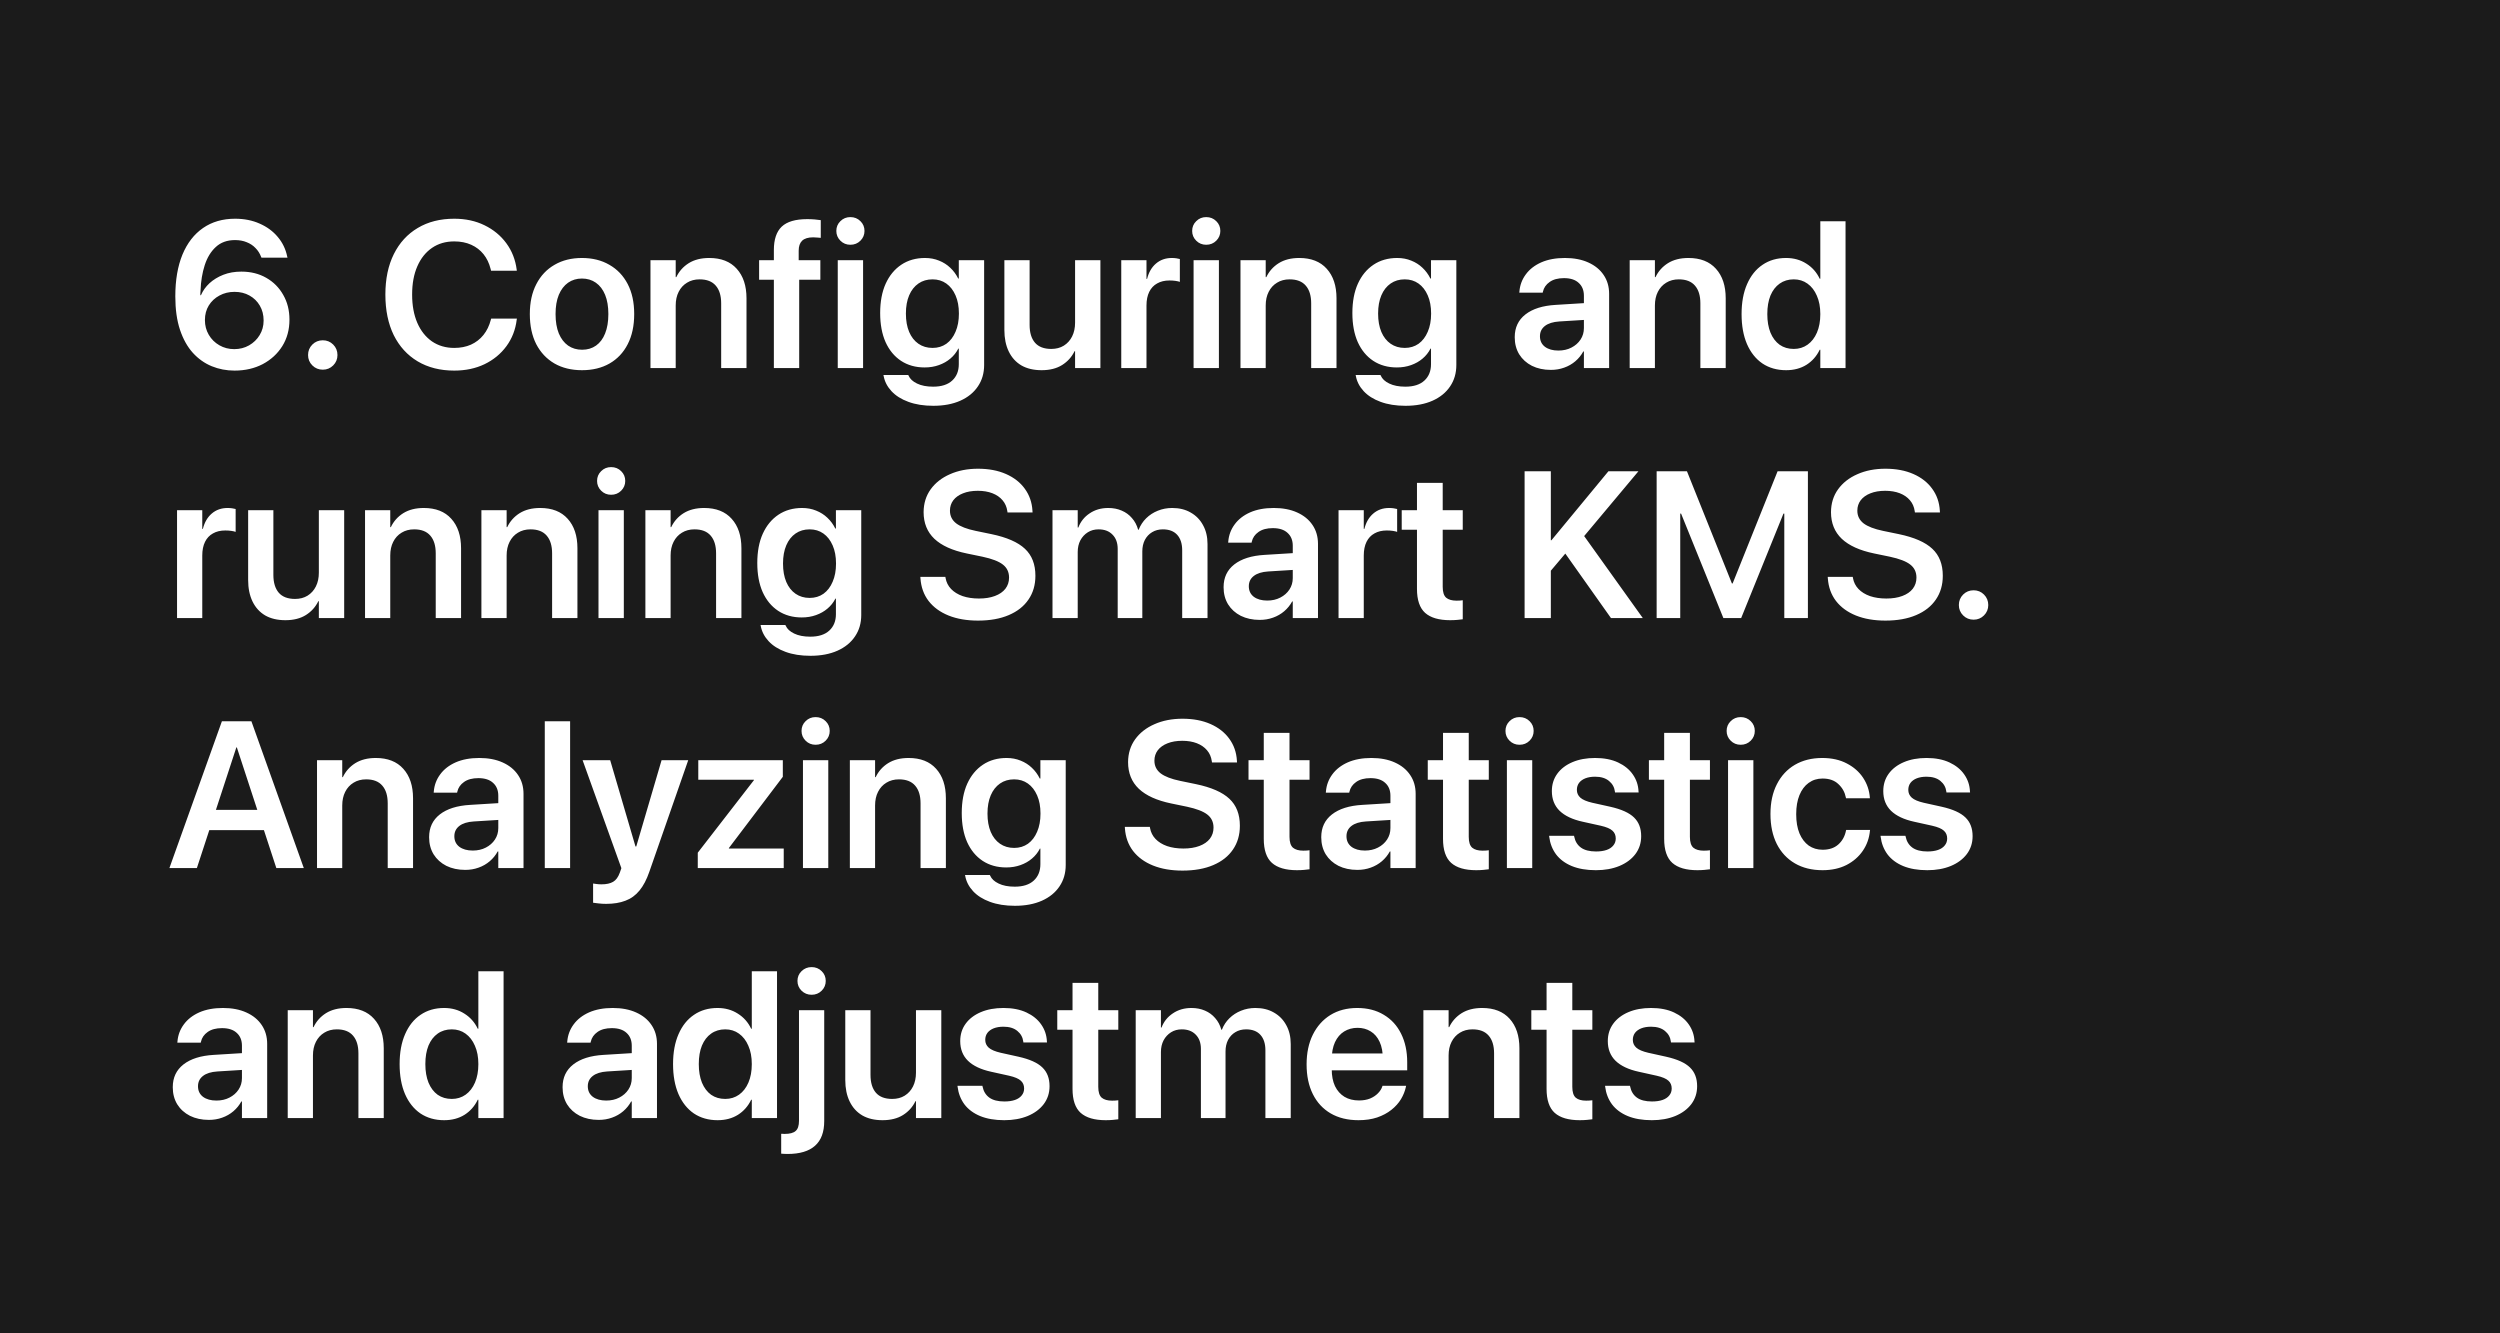 <?xml version="1.0" encoding="UTF-8"?> <svg xmlns="http://www.w3.org/2000/svg" width="360" height="192" viewBox="0 0 360 192" fill="none"> <rect width="360" height="192" fill="#1B1B1B"></rect> <path d="M33.77 53.366C35.294 53.366 36.651 53.054 37.843 52.429C39.034 51.794 39.972 50.93 40.655 49.836C41.339 48.732 41.681 47.468 41.681 46.042V46.013C41.681 44.685 41.383 43.503 40.787 42.468C40.201 41.423 39.386 40.602 38.341 40.007C37.306 39.411 36.109 39.113 34.752 39.113C33.795 39.113 32.931 39.265 32.159 39.567C31.388 39.87 30.724 40.275 30.167 40.783C29.62 41.291 29.21 41.867 28.936 42.512H28.614V46.101H29.508V46.086C29.508 45.295 29.693 44.597 30.064 43.991C30.445 43.376 30.958 42.898 31.602 42.556C32.247 42.204 32.97 42.028 33.77 42.028C34.581 42.028 35.299 42.204 35.924 42.556C36.559 42.907 37.057 43.395 37.418 44.02C37.779 44.636 37.96 45.344 37.96 46.145V46.174C37.96 46.935 37.77 47.629 37.389 48.254C37.018 48.869 36.51 49.362 35.865 49.733C35.23 50.095 34.518 50.275 33.727 50.275C32.945 50.275 32.232 50.09 31.588 49.719C30.943 49.348 30.436 48.845 30.064 48.21C29.693 47.575 29.508 46.872 29.508 46.101L28.849 42.6C28.849 42.473 28.849 42.346 28.849 42.219C28.858 42.092 28.868 41.965 28.878 41.838C28.927 40.5 29.127 39.284 29.479 38.19C29.83 37.097 30.362 36.223 31.075 35.568C31.788 34.904 32.711 34.572 33.844 34.572C34.478 34.572 35.04 34.675 35.528 34.88C36.026 35.075 36.446 35.353 36.788 35.715C37.14 36.066 37.408 36.486 37.594 36.975L37.652 37.106H41.402L41.358 36.945C41.144 35.881 40.69 34.938 39.996 34.118C39.312 33.298 38.443 32.658 37.389 32.199C36.344 31.73 35.167 31.496 33.858 31.496C32.071 31.496 30.533 31.94 29.244 32.829C27.955 33.718 26.964 34.997 26.27 36.667C25.587 38.337 25.245 40.334 25.245 42.658V42.688C25.245 44.543 25.47 46.145 25.919 47.492C26.368 48.83 26.983 49.934 27.765 50.803C28.556 51.672 29.464 52.316 30.489 52.736C31.515 53.156 32.608 53.366 33.77 53.366ZM46.485 53.234C47.071 53.234 47.569 53.029 47.98 52.619C48.39 52.209 48.595 51.711 48.595 51.125C48.595 50.529 48.39 50.026 47.98 49.616C47.569 49.206 47.071 49.001 46.485 49.001C45.89 49.001 45.387 49.206 44.977 49.616C44.566 50.026 44.361 50.529 44.361 51.125C44.361 51.711 44.566 52.209 44.977 52.619C45.387 53.029 45.89 53.234 46.485 53.234ZM65.411 53.366C67.032 53.366 68.487 53.059 69.776 52.443C71.065 51.818 72.115 50.954 72.926 49.851C73.736 48.747 74.23 47.477 74.405 46.042L74.435 45.881H70.728L70.685 46.027C70.46 46.897 70.103 47.634 69.615 48.239C69.127 48.845 68.526 49.309 67.814 49.631C67.11 49.943 66.31 50.1 65.411 50.1C64.19 50.1 63.121 49.787 62.203 49.162C61.295 48.527 60.592 47.639 60.094 46.496C59.596 45.344 59.347 43.986 59.347 42.424V42.409C59.347 40.837 59.596 39.484 60.094 38.352C60.592 37.209 61.295 36.325 62.203 35.7C63.111 35.075 64.181 34.763 65.411 34.763C66.329 34.763 67.144 34.924 67.857 35.246C68.57 35.568 69.161 36.023 69.63 36.608C70.099 37.194 70.436 37.893 70.641 38.703L70.714 38.981H74.42L74.405 38.835C74.22 37.399 73.722 36.13 72.911 35.026C72.101 33.923 71.051 33.059 69.762 32.434C68.482 31.809 67.032 31.496 65.411 31.496C63.39 31.496 61.637 31.94 60.152 32.829C58.668 33.708 57.52 34.963 56.71 36.594C55.899 38.225 55.494 40.163 55.494 42.409V42.424C55.494 44.67 55.895 46.613 56.695 48.254C57.506 49.885 58.653 51.145 60.138 52.033C61.632 52.922 63.39 53.366 65.411 53.366ZM83.81 53.308C85.333 53.308 86.656 52.985 87.779 52.341C88.902 51.696 89.772 50.773 90.387 49.572C91.012 48.361 91.324 46.916 91.324 45.236V45.207C91.324 43.537 91.012 42.102 90.387 40.9C89.762 39.699 88.883 38.776 87.75 38.132C86.627 37.477 85.309 37.15 83.795 37.15C82.291 37.15 80.978 37.477 79.855 38.132C78.731 38.776 77.857 39.704 77.232 40.915C76.607 42.116 76.295 43.547 76.295 45.207V45.236C76.295 46.906 76.603 48.347 77.218 49.558C77.843 50.759 78.717 51.687 79.84 52.341C80.963 52.985 82.286 53.308 83.81 53.308ZM83.824 50.363C83.053 50.363 82.379 50.163 81.803 49.763C81.236 49.362 80.792 48.781 80.47 48.02C80.157 47.248 80.001 46.32 80.001 45.236V45.207C80.001 44.133 80.157 43.215 80.47 42.453C80.792 41.691 81.236 41.11 81.803 40.71C82.379 40.31 83.043 40.109 83.795 40.109C84.566 40.109 85.235 40.31 85.802 40.71C86.378 41.11 86.822 41.691 87.135 42.453C87.447 43.215 87.603 44.133 87.603 45.207V45.236C87.603 46.32 87.447 47.248 87.135 48.02C86.832 48.781 86.397 49.362 85.831 49.763C85.265 50.163 84.596 50.363 83.824 50.363ZM93.668 53H97.301V43.991C97.301 43.239 97.442 42.585 97.726 42.028C98.009 41.462 98.409 41.023 98.927 40.71C99.444 40.388 100.05 40.227 100.743 40.227C101.778 40.227 102.555 40.529 103.072 41.135C103.59 41.73 103.849 42.58 103.849 43.684V53H107.496V42.951C107.496 41.154 107.027 39.738 106.09 38.703C105.162 37.668 103.844 37.15 102.135 37.15C100.963 37.15 99.977 37.399 99.176 37.898C98.385 38.395 97.789 39.065 97.389 39.904H97.301V37.473H93.668V53ZM111.437 53H115.084V40.285H118.131V37.473H115.011V36.096C115.011 35.461 115.177 34.982 115.509 34.66C115.851 34.338 116.378 34.177 117.091 34.177C117.286 34.177 117.477 34.187 117.662 34.206C117.857 34.216 118.033 34.23 118.189 34.25V31.701C117.965 31.662 117.672 31.628 117.311 31.599C116.959 31.569 116.603 31.555 116.241 31.555C114.552 31.555 113.326 31.916 112.564 32.639C111.812 33.361 111.437 34.48 111.437 35.993V37.473H109.312V40.285H111.437V53ZM120.636 53H124.283V37.473H120.636V53ZM122.452 35.246C123.028 35.246 123.512 35.051 123.902 34.66C124.293 34.27 124.488 33.801 124.488 33.254C124.488 32.697 124.293 32.228 123.902 31.848C123.512 31.457 123.028 31.262 122.452 31.262C121.886 31.262 121.407 31.457 121.017 31.848C120.626 32.228 120.431 32.697 120.431 33.254C120.431 33.801 120.626 34.27 121.017 34.66C121.407 35.051 121.886 35.246 122.452 35.246ZM134.391 58.435C135.895 58.435 137.193 58.19 138.287 57.702C139.381 57.214 140.226 56.525 140.821 55.637C141.417 54.758 141.715 53.732 141.715 52.56V37.473H138.067V40.109H137.979C137.687 39.514 137.306 38.996 136.837 38.557C136.378 38.117 135.841 37.775 135.226 37.531C134.61 37.277 133.937 37.15 133.204 37.15C131.896 37.15 130.758 37.473 129.791 38.117C128.824 38.762 128.072 39.675 127.535 40.856C127.008 42.028 126.744 43.435 126.744 45.075V45.09C126.744 46.701 127.003 48.093 127.521 49.265C128.048 50.427 128.79 51.325 129.747 51.96C130.714 52.595 131.847 52.912 133.146 52.912C133.888 52.912 134.571 52.8 135.196 52.575C135.831 52.351 136.383 52.038 136.852 51.638C137.33 51.237 137.711 50.759 137.994 50.202H138.067V52.443C138.067 53.43 137.75 54.216 137.115 54.802C136.48 55.388 135.567 55.681 134.376 55.681C133.438 55.681 132.662 55.529 132.047 55.227C131.441 54.934 131.041 54.562 130.846 54.113L130.787 53.996H127.213L127.242 54.128C127.389 54.938 127.765 55.671 128.37 56.325C128.976 56.98 129.786 57.492 130.802 57.863C131.827 58.244 133.023 58.435 134.391 58.435ZM134.288 50.1C133.507 50.1 132.828 49.899 132.252 49.499C131.676 49.099 131.231 48.532 130.919 47.8C130.606 47.058 130.45 46.179 130.45 45.163V45.148C130.45 44.133 130.606 43.259 130.919 42.526C131.231 41.794 131.676 41.227 132.252 40.827C132.828 40.427 133.507 40.227 134.288 40.227C135.04 40.227 135.699 40.427 136.266 40.827C136.832 41.227 137.276 41.799 137.599 42.541C137.921 43.273 138.082 44.143 138.082 45.148V45.163C138.082 46.159 137.921 47.028 137.599 47.77C137.286 48.513 136.847 49.089 136.28 49.499C135.714 49.899 135.05 50.1 134.288 50.1ZM149.991 53.308C151.173 53.308 152.159 53.059 152.95 52.56C153.741 52.062 154.337 51.398 154.737 50.568H154.811V53H158.458V37.473H154.811V46.467C154.811 47.219 154.669 47.878 154.386 48.444C154.103 49.011 153.702 49.455 153.185 49.777C152.677 50.09 152.076 50.246 151.383 50.246C150.338 50.246 149.557 49.948 149.039 49.352C148.521 48.747 148.263 47.893 148.263 46.789V37.473H144.63V47.522C144.63 48.713 144.84 49.743 145.26 50.612C145.68 51.481 146.285 52.15 147.076 52.619C147.877 53.078 148.849 53.308 149.991 53.308ZM161.461 53H165.094V43.991C165.094 43.22 165.226 42.565 165.489 42.028C165.753 41.491 166.134 41.086 166.632 40.812C167.13 40.529 167.721 40.388 168.404 40.388C168.717 40.388 169.005 40.407 169.269 40.446C169.542 40.485 169.752 40.534 169.898 40.593V37.297C169.762 37.258 169.591 37.224 169.386 37.194C169.181 37.165 168.966 37.15 168.741 37.15C167.843 37.15 167.081 37.419 166.456 37.956C165.841 38.483 165.416 39.216 165.182 40.153H165.094V37.473H161.461V53ZM171.876 53H175.523V37.473H171.876V53ZM173.692 35.246C174.269 35.246 174.752 35.051 175.143 34.66C175.533 34.27 175.729 33.801 175.729 33.254C175.729 32.697 175.533 32.228 175.143 31.848C174.752 31.457 174.269 31.262 173.692 31.262C173.126 31.262 172.647 31.457 172.257 31.848C171.866 32.228 171.671 32.697 171.671 33.254C171.671 33.801 171.866 34.27 172.257 34.66C172.647 35.051 173.126 35.246 173.692 35.246ZM178.629 53H182.262V43.991C182.262 43.239 182.403 42.585 182.687 42.028C182.97 41.462 183.37 41.023 183.888 40.71C184.405 40.388 185.011 40.227 185.704 40.227C186.739 40.227 187.516 40.529 188.033 41.135C188.551 41.73 188.81 42.58 188.81 43.684V53H192.457V42.951C192.457 41.154 191.988 39.738 191.051 38.703C190.123 37.668 188.805 37.15 187.096 37.15C185.924 37.15 184.938 37.399 184.137 37.898C183.346 38.395 182.75 39.065 182.35 39.904H182.262V37.473H178.629V53ZM202.389 58.435C203.893 58.435 205.191 58.19 206.285 57.702C207.379 57.214 208.224 56.525 208.819 55.637C209.415 54.758 209.713 53.732 209.713 52.56V37.473H206.065V40.109H205.978C205.685 39.514 205.304 38.996 204.835 38.557C204.376 38.117 203.839 37.775 203.224 37.531C202.608 37.277 201.935 37.15 201.202 37.15C199.894 37.15 198.756 37.473 197.789 38.117C196.822 38.762 196.07 39.675 195.533 40.856C195.006 42.028 194.742 43.435 194.742 45.075V45.09C194.742 46.701 195.001 48.093 195.519 49.265C196.046 50.427 196.788 51.325 197.745 51.96C198.712 52.595 199.845 52.912 201.144 52.912C201.886 52.912 202.569 52.8 203.194 52.575C203.829 52.351 204.381 52.038 204.85 51.638C205.328 51.237 205.709 50.759 205.992 50.202H206.065V52.443C206.065 53.43 205.748 54.216 205.113 54.802C204.479 55.388 203.565 55.681 202.374 55.681C201.437 55.681 200.66 55.529 200.045 55.227C199.439 54.934 199.039 54.562 198.844 54.113L198.785 53.996H195.211L195.24 54.128C195.387 54.938 195.763 55.671 196.368 56.325C196.974 56.98 197.784 57.492 198.8 57.863C199.825 58.244 201.021 58.435 202.389 58.435ZM202.286 50.1C201.505 50.1 200.826 49.899 200.25 49.499C199.674 49.099 199.229 48.532 198.917 47.8C198.604 47.058 198.448 46.179 198.448 45.163V45.148C198.448 44.133 198.604 43.259 198.917 42.526C199.229 41.794 199.674 41.227 200.25 40.827C200.826 40.427 201.505 40.227 202.286 40.227C203.038 40.227 203.697 40.427 204.264 40.827C204.83 41.227 205.274 41.799 205.597 42.541C205.919 43.273 206.08 44.143 206.08 45.148V45.163C206.08 46.159 205.919 47.028 205.597 47.77C205.284 48.513 204.845 49.089 204.278 49.499C203.712 49.899 203.048 50.1 202.286 50.1ZM223.321 53.264C224.005 53.264 224.645 53.156 225.24 52.941C225.846 52.727 226.383 52.419 226.852 52.019C227.32 51.618 227.701 51.149 227.994 50.612H228.082V53H231.715V42.321C231.715 41.276 231.451 40.368 230.924 39.597C230.406 38.825 229.669 38.225 228.712 37.795C227.765 37.365 226.642 37.15 225.343 37.15C224.034 37.15 222.901 37.36 221.944 37.78C220.997 38.2 220.255 38.776 219.718 39.509C219.181 40.231 218.873 41.052 218.795 41.97L218.78 42.145H222.149L222.179 42.014C222.306 41.438 222.628 40.969 223.146 40.607C223.663 40.236 224.352 40.051 225.211 40.051C226.139 40.051 226.847 40.28 227.335 40.739C227.833 41.188 228.082 41.804 228.082 42.585V47.243C228.082 47.858 227.921 48.41 227.599 48.898C227.276 49.387 226.837 49.773 226.28 50.056C225.733 50.339 225.108 50.48 224.405 50.48C223.604 50.48 222.96 50.3 222.472 49.938C221.993 49.567 221.754 49.065 221.754 48.43V48.415C221.754 47.8 221.993 47.307 222.472 46.935C222.95 46.565 223.639 46.35 224.537 46.291L229.957 45.954V43.537L224.024 43.903C222.149 44.011 220.694 44.47 219.659 45.28C218.634 46.081 218.121 47.17 218.121 48.547V48.576C218.121 49.494 218.336 50.31 218.766 51.023C219.205 51.726 219.815 52.277 220.597 52.678C221.388 53.068 222.296 53.264 223.321 53.264ZM234.674 53H238.307V43.991C238.307 43.239 238.448 42.585 238.731 42.028C239.015 41.462 239.415 41.023 239.933 40.71C240.45 40.388 241.056 40.227 241.749 40.227C242.784 40.227 243.561 40.529 244.078 41.135C244.596 41.73 244.854 42.58 244.854 43.684V53H248.502V42.951C248.502 41.154 248.033 39.738 247.096 38.703C246.168 37.668 244.85 37.15 243.141 37.15C241.969 37.15 240.982 37.399 240.182 37.898C239.391 38.395 238.795 39.065 238.395 39.904H238.307V37.473H234.674V53ZM257.203 53.308C258.326 53.308 259.303 53.049 260.133 52.531C260.963 52.004 261.598 51.281 262.037 50.363H262.125V53H265.758V31.862H262.125V40.139H262.037C261.598 39.211 260.953 38.483 260.104 37.956C259.264 37.419 258.292 37.15 257.188 37.15C255.89 37.15 254.762 37.477 253.805 38.132C252.848 38.776 252.105 39.704 251.578 40.915C251.051 42.116 250.787 43.552 250.787 45.222V45.236C250.787 46.897 251.046 48.332 251.563 49.543C252.091 50.754 252.833 51.687 253.79 52.341C254.757 52.985 255.895 53.308 257.203 53.308ZM258.302 50.246C257.521 50.246 256.842 50.046 256.266 49.645C255.699 49.235 255.26 48.654 254.947 47.902C254.645 47.15 254.493 46.262 254.493 45.236V45.222C254.493 44.187 254.645 43.298 254.947 42.556C255.26 41.813 255.699 41.242 256.266 40.842C256.842 40.432 257.521 40.227 258.302 40.227C259.054 40.227 259.713 40.432 260.279 40.842C260.855 41.252 261.305 41.833 261.627 42.585C261.959 43.327 262.125 44.206 262.125 45.222V45.236C262.125 46.252 261.964 47.136 261.642 47.888C261.319 48.64 260.87 49.221 260.294 49.631C259.718 50.041 259.054 50.246 258.302 50.246ZM25.494 89H29.127V79.991C29.127 79.22 29.259 78.565 29.523 78.028C29.786 77.491 30.167 77.086 30.665 76.812C31.163 76.529 31.754 76.388 32.438 76.388C32.75 76.388 33.038 76.407 33.302 76.446C33.575 76.485 33.785 76.534 33.932 76.593V73.297C33.795 73.258 33.624 73.224 33.419 73.194C33.214 73.165 32.999 73.15 32.774 73.15C31.876 73.15 31.114 73.419 30.489 73.956C29.874 74.483 29.449 75.216 29.215 76.153H29.127V73.473H25.494V89ZM41.095 89.308C42.276 89.308 43.263 89.059 44.054 88.561C44.845 88.062 45.44 87.398 45.841 86.568H45.914V89H49.562V73.473H45.914V82.467C45.914 83.219 45.773 83.878 45.489 84.444C45.206 85.011 44.806 85.455 44.288 85.777C43.78 86.09 43.18 86.246 42.486 86.246C41.441 86.246 40.66 85.948 40.143 85.353C39.625 84.747 39.366 83.893 39.366 82.789V73.473H35.733V83.522C35.733 84.713 35.943 85.743 36.363 86.612C36.783 87.481 37.389 88.15 38.18 88.619C38.98 89.078 39.952 89.308 41.095 89.308ZM52.565 89H56.197V79.991C56.197 79.239 56.339 78.585 56.622 78.028C56.905 77.462 57.306 77.022 57.823 76.71C58.341 76.388 58.946 76.227 59.64 76.227C60.675 76.227 61.451 76.529 61.969 77.135C62.486 77.731 62.745 78.58 62.745 79.684V89H66.393V78.951C66.393 77.154 65.924 75.738 64.986 74.703C64.059 73.668 62.74 73.15 61.031 73.15C59.859 73.15 58.873 73.399 58.072 73.897C57.281 74.395 56.685 75.064 56.285 75.904H56.197V73.473H52.565V89ZM69.322 89H72.955V79.991C72.955 79.239 73.097 78.585 73.38 78.028C73.663 77.462 74.064 77.022 74.581 76.71C75.099 76.388 75.704 76.227 76.397 76.227C77.433 76.227 78.209 76.529 78.727 77.135C79.244 77.731 79.503 78.58 79.503 79.684V89H83.15V78.951C83.15 77.154 82.682 75.738 81.744 74.703C80.816 73.668 79.498 73.15 77.789 73.15C76.617 73.15 75.631 73.399 74.83 73.897C74.039 74.395 73.443 75.064 73.043 75.904H72.955V73.473H69.322V89ZM86.183 89H89.83V73.473H86.183V89ZM87.999 71.246C88.575 71.246 89.059 71.051 89.449 70.66C89.84 70.269 90.035 69.801 90.035 69.254C90.035 68.697 89.84 68.228 89.449 67.848C89.059 67.457 88.575 67.262 87.999 67.262C87.433 67.262 86.954 67.457 86.564 67.848C86.173 68.228 85.978 68.697 85.978 69.254C85.978 69.801 86.173 70.269 86.564 70.66C86.954 71.051 87.433 71.246 87.999 71.246ZM92.936 89H96.568V79.991C96.568 79.239 96.71 78.585 96.993 78.028C97.276 77.462 97.677 77.022 98.194 76.71C98.712 76.388 99.317 76.227 100.011 76.227C101.046 76.227 101.822 76.529 102.34 77.135C102.857 77.731 103.116 78.58 103.116 79.684V89H106.764V78.951C106.764 77.154 106.295 75.738 105.357 74.703C104.43 73.668 103.111 73.15 101.402 73.15C100.23 73.15 99.244 73.399 98.443 73.897C97.652 74.395 97.057 75.064 96.656 75.904H96.568V73.473H92.936V89ZM116.695 94.435C118.199 94.435 119.498 94.19 120.592 93.702C121.686 93.214 122.53 92.525 123.126 91.637C123.722 90.758 124.02 89.732 124.02 88.561V73.473H120.372V76.109H120.284C119.991 75.514 119.61 74.996 119.142 74.557C118.683 74.117 118.146 73.775 117.53 73.531C116.915 73.277 116.241 73.15 115.509 73.15C114.2 73.15 113.062 73.473 112.096 74.117C111.129 74.762 110.377 75.675 109.84 76.856C109.312 78.028 109.049 79.435 109.049 81.075V81.09C109.049 82.701 109.308 84.093 109.825 85.265C110.353 86.427 111.095 87.325 112.052 87.96C113.019 88.595 114.151 88.912 115.45 88.912C116.192 88.912 116.876 88.8 117.501 88.575C118.136 88.351 118.688 88.038 119.156 87.638C119.635 87.237 120.016 86.759 120.299 86.202H120.372V88.443C120.372 89.43 120.055 90.216 119.42 90.802C118.785 91.388 117.872 91.681 116.681 91.681C115.743 91.681 114.967 91.529 114.352 91.227C113.746 90.934 113.346 90.562 113.15 90.113L113.092 89.996H109.518L109.547 90.128C109.693 90.939 110.069 91.671 110.675 92.325C111.28 92.98 112.091 93.492 113.106 93.863C114.132 94.244 115.328 94.435 116.695 94.435ZM116.593 86.1C115.812 86.1 115.133 85.899 114.557 85.499C113.98 85.099 113.536 84.532 113.224 83.8C112.911 83.058 112.755 82.179 112.755 81.163V81.148C112.755 80.133 112.911 79.259 113.224 78.526C113.536 77.794 113.98 77.228 114.557 76.827C115.133 76.427 115.812 76.227 116.593 76.227C117.345 76.227 118.004 76.427 118.57 76.827C119.137 77.228 119.581 77.799 119.903 78.541C120.226 79.273 120.387 80.143 120.387 81.148V81.163C120.387 82.159 120.226 83.028 119.903 83.77C119.591 84.513 119.151 85.089 118.585 85.499C118.019 85.899 117.354 86.1 116.593 86.1ZM140.836 89.366C142.555 89.366 144.029 89.103 145.26 88.575C146.5 88.048 147.447 87.301 148.102 86.334C148.766 85.367 149.098 84.23 149.098 82.921V82.906C149.098 81.256 148.595 79.962 147.589 79.024C146.583 78.077 144.977 77.374 142.77 76.915L140.499 76.446C139.229 76.183 138.292 75.821 137.687 75.362C137.091 74.894 136.793 74.288 136.793 73.546V73.531C136.793 72.965 136.954 72.467 137.276 72.037C137.608 71.607 138.072 71.275 138.668 71.041C139.273 70.797 139.986 70.675 140.807 70.675C141.598 70.675 142.296 70.792 142.901 71.026C143.507 71.261 143.995 71.598 144.366 72.037C144.737 72.467 144.967 72.989 145.055 73.605L145.084 73.795H148.688L148.673 73.546C148.604 72.345 148.238 71.29 147.574 70.382C146.92 69.474 146.017 68.766 144.864 68.258C143.712 67.75 142.369 67.496 140.836 67.496C139.322 67.496 137.975 67.76 136.793 68.287C135.611 68.805 134.684 69.532 134.01 70.47C133.346 71.397 133.009 72.486 132.999 73.736V73.751C132.999 75.323 133.517 76.603 134.552 77.589C135.587 78.565 137.14 79.269 139.21 79.698L141.48 80.167C142.848 80.46 143.824 80.836 144.41 81.295C145.006 81.754 145.304 82.379 145.304 83.17V83.185C145.304 83.79 145.128 84.322 144.776 84.781C144.425 85.231 143.922 85.577 143.268 85.821C142.623 86.065 141.856 86.188 140.968 86.188C140.089 86.188 139.303 86.07 138.609 85.836C137.926 85.592 137.374 85.25 136.954 84.811C136.534 84.371 136.271 83.849 136.163 83.243L136.134 83.067H132.53L132.545 83.287C132.633 84.547 133.023 85.631 133.717 86.539C134.42 87.447 135.377 88.145 136.588 88.634C137.799 89.122 139.215 89.366 140.836 89.366ZM151.559 89H155.191V79.493C155.191 78.858 155.318 78.297 155.572 77.809C155.836 77.32 156.192 76.935 156.642 76.651C157.091 76.368 157.608 76.227 158.194 76.227C159.044 76.227 159.713 76.481 160.201 76.988C160.699 77.486 160.948 78.175 160.948 79.054V89H164.493V79.405C164.493 78.78 164.615 78.228 164.859 77.75C165.113 77.272 165.46 76.9 165.899 76.637C166.349 76.363 166.866 76.227 167.452 76.227C168.351 76.227 169.039 76.49 169.518 77.018C169.996 77.545 170.235 78.287 170.235 79.244V89H173.883V78.351C173.883 77.306 173.668 76.397 173.238 75.626C172.818 74.845 172.228 74.239 171.466 73.81C170.714 73.37 169.825 73.15 168.8 73.15C168.058 73.15 167.364 73.282 166.72 73.546C166.085 73.8 165.528 74.161 165.05 74.63C164.581 75.089 164.22 75.641 163.966 76.285H163.893C163.707 75.621 163.409 75.06 162.999 74.601C162.599 74.132 162.11 73.775 161.534 73.531C160.958 73.277 160.309 73.15 159.586 73.15C158.561 73.15 157.667 73.409 156.905 73.927C156.144 74.435 155.602 75.113 155.279 75.963H155.191V73.473H151.559V89ZM181.397 89.264C182.081 89.264 182.721 89.156 183.316 88.941C183.922 88.727 184.459 88.419 184.928 88.019C185.396 87.618 185.777 87.149 186.07 86.612H186.158V89H189.791V78.321C189.791 77.276 189.527 76.368 189 75.597C188.482 74.825 187.745 74.225 186.788 73.795C185.841 73.365 184.718 73.15 183.419 73.15C182.11 73.15 180.978 73.36 180.021 73.78C179.073 74.2 178.331 74.776 177.794 75.509C177.257 76.231 176.949 77.052 176.871 77.97L176.856 78.145H180.226L180.255 78.014C180.382 77.438 180.704 76.969 181.222 76.607C181.739 76.236 182.428 76.051 183.287 76.051C184.215 76.051 184.923 76.28 185.411 76.739C185.909 77.189 186.158 77.804 186.158 78.585V83.243C186.158 83.858 185.997 84.41 185.675 84.898C185.353 85.387 184.913 85.772 184.356 86.056C183.81 86.339 183.185 86.481 182.481 86.481C181.681 86.481 181.036 86.3 180.548 85.939C180.069 85.567 179.83 85.064 179.83 84.43V84.415C179.83 83.8 180.069 83.307 180.548 82.936C181.026 82.564 181.715 82.35 182.613 82.291L188.033 81.954V79.537L182.101 79.903C180.226 80.011 178.771 80.47 177.735 81.28C176.71 82.081 176.197 83.17 176.197 84.547V84.576C176.197 85.494 176.412 86.31 176.842 87.022C177.281 87.726 177.892 88.277 178.673 88.678C179.464 89.068 180.372 89.264 181.397 89.264ZM192.75 89H196.383V79.991C196.383 79.22 196.515 78.565 196.778 78.028C197.042 77.491 197.423 77.086 197.921 76.812C198.419 76.529 199.01 76.388 199.693 76.388C200.006 76.388 200.294 76.407 200.558 76.446C200.831 76.485 201.041 76.534 201.188 76.593V73.297C201.051 73.258 200.88 73.224 200.675 73.194C200.47 73.165 200.255 73.15 200.03 73.15C199.132 73.15 198.37 73.419 197.745 73.956C197.13 74.483 196.705 75.216 196.471 76.153H196.383V73.473H192.75V89ZM208.819 89.308C209.2 89.308 209.542 89.293 209.845 89.264C210.157 89.234 210.421 89.205 210.636 89.176V86.436C210.509 86.446 210.372 86.461 210.226 86.481C210.089 86.49 209.928 86.495 209.742 86.495C209.088 86.495 208.59 86.353 208.248 86.07C207.916 85.777 207.75 85.255 207.75 84.503V76.285H210.636V73.473H207.75V69.532H204.044V73.473H201.847V76.285H204.044V84.796C204.044 86.397 204.435 87.55 205.216 88.253C206.007 88.956 207.208 89.308 208.819 89.308ZM223.116 82.423L227.35 77.413H227.936L235.934 67.862H231.612L223.409 77.794H223.116V82.423ZM219.542 89H223.321V67.862H219.542V89ZM231.979 89H236.563L227.584 76.446L224.874 78.966L231.979 89ZM238.556 89H241.954V73.956H243.697L239.845 68.448L248.165 89H250.729L259.049 68.448L255.196 73.956H256.939V89H260.338V67.862H255.973L249.498 84.019H249.396L242.921 67.862H238.556V89ZM271.5 89.366C273.219 89.366 274.693 89.103 275.924 88.575C277.164 88.048 278.111 87.301 278.766 86.334C279.43 85.367 279.762 84.23 279.762 82.921V82.906C279.762 81.256 279.259 79.962 278.253 79.024C277.247 78.077 275.641 77.374 273.434 76.915L271.163 76.446C269.894 76.183 268.956 75.821 268.351 75.362C267.755 74.894 267.457 74.288 267.457 73.546V73.531C267.457 72.965 267.618 72.467 267.94 72.037C268.272 71.607 268.736 71.275 269.332 71.041C269.938 70.797 270.65 70.675 271.471 70.675C272.262 70.675 272.96 70.792 273.565 71.026C274.171 71.261 274.659 71.598 275.03 72.037C275.401 72.467 275.631 72.989 275.719 73.605L275.748 73.795H279.352L279.337 73.546C279.269 72.345 278.902 71.29 278.238 70.382C277.584 69.474 276.681 68.766 275.528 68.258C274.376 67.75 273.033 67.496 271.5 67.496C269.986 67.496 268.639 67.76 267.457 68.287C266.275 68.805 265.348 69.532 264.674 70.47C264.01 71.397 263.673 72.486 263.663 73.736V73.751C263.663 75.323 264.181 76.603 265.216 77.589C266.251 78.565 267.804 79.269 269.874 79.698L272.145 80.167C273.512 80.46 274.488 80.836 275.074 81.295C275.67 81.754 275.968 82.379 275.968 83.17V83.185C275.968 83.79 275.792 84.322 275.44 84.781C275.089 85.231 274.586 85.577 273.932 85.821C273.287 86.065 272.521 86.188 271.632 86.188C270.753 86.188 269.967 86.07 269.273 85.836C268.59 85.592 268.038 85.25 267.618 84.811C267.198 84.371 266.935 83.849 266.827 83.243L266.798 83.067H263.194L263.209 83.287C263.297 84.547 263.688 85.631 264.381 86.539C265.084 87.447 266.041 88.145 267.252 88.634C268.463 89.122 269.879 89.366 271.5 89.366ZM284.2 89.234C284.786 89.234 285.284 89.029 285.694 88.619C286.104 88.209 286.31 87.711 286.31 87.125C286.31 86.529 286.104 86.026 285.694 85.616C285.284 85.206 284.786 85.001 284.2 85.001C283.604 85.001 283.102 85.206 282.691 85.616C282.281 86.026 282.076 86.529 282.076 87.125C282.076 87.711 282.281 88.209 282.691 88.619C283.102 89.029 283.604 89.234 284.2 89.234ZM24.395 125H28.351L34.034 107.627H35.133V103.862H31.954L24.395 125ZM28.219 119.536H39.923L38.912 116.621H29.23L28.219 119.536ZM39.791 125H43.746L36.202 103.862H34.107V107.627L39.791 125ZM45.65 125H49.283V115.991C49.283 115.239 49.425 114.585 49.708 114.028C49.991 113.462 50.392 113.022 50.909 112.71C51.427 112.388 52.032 112.227 52.726 112.227C53.761 112.227 54.537 112.529 55.055 113.135C55.572 113.73 55.831 114.58 55.831 115.684V125H59.478V114.951C59.478 113.154 59.01 111.738 58.072 110.703C57.145 109.668 55.826 109.15 54.117 109.15C52.945 109.15 51.959 109.399 51.158 109.897C50.367 110.396 49.772 111.064 49.371 111.904H49.283V109.473H45.65V125ZM66.993 125.264C67.677 125.264 68.316 125.156 68.912 124.941C69.518 124.727 70.055 124.419 70.523 124.019C70.992 123.618 71.373 123.149 71.666 122.612H71.754V125H75.387V114.321C75.387 113.276 75.123 112.368 74.596 111.597C74.078 110.825 73.341 110.225 72.384 109.795C71.436 109.365 70.314 109.15 69.015 109.15C67.706 109.15 66.573 109.36 65.616 109.78C64.669 110.2 63.927 110.776 63.39 111.509C62.852 112.231 62.545 113.052 62.467 113.97L62.452 114.146H65.821L65.851 114.014C65.978 113.438 66.3 112.969 66.817 112.607C67.335 112.236 68.023 112.051 68.883 112.051C69.811 112.051 70.519 112.28 71.007 112.739C71.505 113.188 71.754 113.804 71.754 114.585V119.243C71.754 119.858 71.593 120.41 71.27 120.898C70.948 121.387 70.509 121.772 69.952 122.056C69.405 122.339 68.78 122.48 68.077 122.48C67.276 122.48 66.632 122.3 66.144 121.938C65.665 121.567 65.426 121.064 65.426 120.43V120.415C65.426 119.8 65.665 119.307 66.144 118.936C66.622 118.564 67.311 118.35 68.209 118.291L73.629 117.954V115.537L67.696 115.903C65.821 116.011 64.366 116.47 63.331 117.28C62.306 118.081 61.793 119.17 61.793 120.547V120.576C61.793 121.494 62.008 122.31 62.438 123.022C62.877 123.726 63.487 124.277 64.269 124.678C65.06 125.068 65.968 125.264 66.993 125.264ZM78.448 125H82.096V103.862H78.448V125ZM87.281 130.156C88.356 130.156 89.283 130.005 90.064 129.702C90.856 129.409 91.529 128.921 92.086 128.237C92.643 127.563 93.116 126.66 93.507 125.527L99.103 109.473H95.265L91.397 122.656L91.954 121.895H91.178L91.734 122.656L87.867 109.473H83.897L89.478 125.015L89.259 125.645C89.024 126.299 88.702 126.743 88.292 126.978C87.882 127.222 87.325 127.344 86.622 127.344C86.358 127.344 86.124 127.329 85.919 127.3C85.714 127.271 85.543 127.246 85.406 127.227V129.995C85.631 130.034 85.909 130.068 86.241 130.098C86.583 130.137 86.93 130.156 87.281 130.156ZM100.479 125H112.857V122.188H104.962V122.114L112.726 111.86V109.473H100.553V112.285H108.565V112.344L100.479 122.788V125ZM115.626 125H119.273V109.473H115.626V125ZM117.442 107.246C118.019 107.246 118.502 107.051 118.893 106.66C119.283 106.27 119.479 105.801 119.479 105.254C119.479 104.697 119.283 104.229 118.893 103.848C118.502 103.457 118.019 103.262 117.442 103.262C116.876 103.262 116.397 103.457 116.007 103.848C115.616 104.229 115.421 104.697 115.421 105.254C115.421 105.801 115.616 106.27 116.007 106.66C116.397 107.051 116.876 107.246 117.442 107.246ZM122.379 125H126.012V115.991C126.012 115.239 126.153 114.585 126.437 114.028C126.72 113.462 127.12 113.022 127.638 112.71C128.155 112.388 128.761 112.227 129.454 112.227C130.489 112.227 131.266 112.529 131.783 113.135C132.301 113.73 132.56 114.58 132.56 115.684V125H136.207V114.951C136.207 113.154 135.738 111.738 134.801 110.703C133.873 109.668 132.555 109.15 130.846 109.15C129.674 109.15 128.688 109.399 127.887 109.897C127.096 110.396 126.5 111.064 126.1 111.904H126.012V109.473H122.379V125ZM146.139 130.435C147.643 130.435 148.941 130.19 150.035 129.702C151.129 129.214 151.974 128.525 152.569 127.637C153.165 126.758 153.463 125.732 153.463 124.561V109.473H149.815V112.109H149.728C149.435 111.514 149.054 110.996 148.585 110.557C148.126 110.117 147.589 109.775 146.974 109.531C146.358 109.277 145.685 109.15 144.952 109.15C143.644 109.15 142.506 109.473 141.539 110.117C140.572 110.762 139.82 111.675 139.283 112.856C138.756 114.028 138.492 115.435 138.492 117.075V117.09C138.492 118.701 138.751 120.093 139.269 121.265C139.796 122.427 140.538 123.325 141.495 123.96C142.462 124.595 143.595 124.912 144.894 124.912C145.636 124.912 146.319 124.8 146.944 124.575C147.579 124.351 148.131 124.038 148.6 123.638C149.078 123.237 149.459 122.759 149.742 122.202H149.815V124.443C149.815 125.43 149.498 126.216 148.863 126.802C148.229 127.388 147.315 127.681 146.124 127.681C145.187 127.681 144.41 127.529 143.795 127.227C143.189 126.934 142.789 126.562 142.594 126.113L142.535 125.996H138.961L138.99 126.128C139.137 126.938 139.513 127.671 140.118 128.325C140.724 128.979 141.534 129.492 142.55 129.863C143.575 130.244 144.771 130.435 146.139 130.435ZM146.036 122.1C145.255 122.1 144.576 121.899 144 121.499C143.424 121.099 142.979 120.532 142.667 119.8C142.354 119.058 142.198 118.179 142.198 117.163V117.148C142.198 116.133 142.354 115.259 142.667 114.526C142.979 113.794 143.424 113.228 144 112.827C144.576 112.427 145.255 112.227 146.036 112.227C146.788 112.227 147.447 112.427 148.014 112.827C148.58 113.228 149.024 113.799 149.347 114.541C149.669 115.273 149.83 116.143 149.83 117.148V117.163C149.83 118.159 149.669 119.028 149.347 119.771C149.034 120.513 148.595 121.089 148.028 121.499C147.462 121.899 146.798 122.1 146.036 122.1ZM170.279 125.366C171.998 125.366 173.473 125.103 174.703 124.575C175.943 124.048 176.891 123.301 177.545 122.334C178.209 121.367 178.541 120.229 178.541 118.921V118.906C178.541 117.256 178.038 115.962 177.032 115.024C176.026 114.077 174.42 113.374 172.213 112.915L169.942 112.446C168.673 112.183 167.735 111.821 167.13 111.362C166.534 110.894 166.236 110.288 166.236 109.546V109.531C166.236 108.965 166.397 108.467 166.72 108.037C167.052 107.607 167.516 107.275 168.111 107.041C168.717 106.797 169.43 106.675 170.25 106.675C171.041 106.675 171.739 106.792 172.345 107.026C172.95 107.261 173.438 107.598 173.81 108.037C174.181 108.467 174.41 108.989 174.498 109.604L174.527 109.795H178.131L178.116 109.546C178.048 108.345 177.682 107.29 177.018 106.382C176.363 105.474 175.46 104.766 174.308 104.258C173.155 103.75 171.812 103.496 170.279 103.496C168.766 103.496 167.418 103.76 166.236 104.287C165.055 104.805 164.127 105.532 163.453 106.47C162.789 107.397 162.452 108.486 162.442 109.736V109.751C162.442 111.323 162.96 112.603 163.995 113.589C165.03 114.565 166.583 115.269 168.653 115.698L170.924 116.167C172.291 116.46 173.268 116.836 173.854 117.295C174.449 117.754 174.747 118.379 174.747 119.17V119.185C174.747 119.79 174.571 120.322 174.22 120.781C173.868 121.23 173.365 121.577 172.711 121.821C172.066 122.065 171.3 122.188 170.411 122.188C169.532 122.188 168.746 122.07 168.053 121.836C167.369 121.592 166.817 121.25 166.397 120.811C165.978 120.371 165.714 119.849 165.606 119.243L165.577 119.067H161.974L161.988 119.287C162.076 120.547 162.467 121.631 163.16 122.539C163.863 123.447 164.82 124.146 166.031 124.634C167.242 125.122 168.658 125.366 170.279 125.366ZM186.759 125.308C187.14 125.308 187.481 125.293 187.784 125.264C188.097 125.234 188.36 125.205 188.575 125.176V122.437C188.448 122.446 188.312 122.461 188.165 122.48C188.028 122.49 187.867 122.495 187.682 122.495C187.027 122.495 186.529 122.354 186.188 122.07C185.855 121.777 185.689 121.255 185.689 120.503V112.285H188.575V109.473H185.689V105.532H181.983V109.473H179.786V112.285H181.983V120.796C181.983 122.397 182.374 123.55 183.155 124.253C183.946 124.956 185.147 125.308 186.759 125.308ZM195.46 125.264C196.144 125.264 196.783 125.156 197.379 124.941C197.984 124.727 198.521 124.419 198.99 124.019C199.459 123.618 199.84 123.149 200.133 122.612H200.221V125H203.854V114.321C203.854 113.276 203.59 112.368 203.062 111.597C202.545 110.825 201.808 110.225 200.851 109.795C199.903 109.365 198.78 109.15 197.481 109.15C196.173 109.15 195.04 109.36 194.083 109.78C193.136 110.2 192.394 110.776 191.856 111.509C191.319 112.231 191.012 113.052 190.934 113.97L190.919 114.146H194.288L194.317 114.014C194.444 113.438 194.767 112.969 195.284 112.607C195.802 112.236 196.49 112.051 197.35 112.051C198.277 112.051 198.985 112.28 199.474 112.739C199.972 113.188 200.221 113.804 200.221 114.585V119.243C200.221 119.858 200.06 120.41 199.737 120.898C199.415 121.387 198.976 121.772 198.419 122.056C197.872 122.339 197.247 122.48 196.544 122.48C195.743 122.48 195.099 122.3 194.61 121.938C194.132 121.567 193.893 121.064 193.893 120.43V120.415C193.893 119.8 194.132 119.307 194.61 118.936C195.089 118.564 195.777 118.35 196.676 118.291L202.096 117.954V115.537L196.163 115.903C194.288 116.011 192.833 116.47 191.798 117.28C190.772 118.081 190.26 119.17 190.26 120.547V120.576C190.26 121.494 190.475 122.31 190.904 123.022C191.344 123.726 191.954 124.277 192.735 124.678C193.526 125.068 194.435 125.264 195.46 125.264ZM212.569 125.308C212.95 125.308 213.292 125.293 213.595 125.264C213.907 125.234 214.171 125.205 214.386 125.176V122.437C214.259 122.446 214.122 122.461 213.976 122.48C213.839 122.49 213.678 122.495 213.492 122.495C212.838 122.495 212.34 122.354 211.998 122.07C211.666 121.777 211.5 121.255 211.5 120.503V112.285H214.386V109.473H211.5V105.532H207.794V109.473H205.597V112.285H207.794V120.796C207.794 122.397 208.185 123.55 208.966 124.253C209.757 124.956 210.958 125.308 212.569 125.308ZM216.993 125H220.641V109.473H216.993V125ZM218.81 107.246C219.386 107.246 219.869 107.051 220.26 106.66C220.65 106.27 220.846 105.801 220.846 105.254C220.846 104.697 220.65 104.229 220.26 103.848C219.869 103.457 219.386 103.262 218.81 103.262C218.243 103.262 217.765 103.457 217.374 103.848C216.983 104.229 216.788 104.697 216.788 105.254C216.788 105.801 216.983 106.27 217.374 106.66C217.765 107.051 218.243 107.246 218.81 107.246ZM229.811 125.308C231.08 125.308 232.203 125.107 233.18 124.707C234.166 124.297 234.938 123.726 235.494 122.993C236.051 122.251 236.329 121.392 236.329 120.415V120.4C236.329 119.277 235.987 118.384 235.304 117.72C234.62 117.046 233.473 116.528 231.861 116.167L229.283 115.596C228.482 115.41 227.911 115.166 227.569 114.863C227.237 114.561 227.071 114.189 227.071 113.75V113.735C227.071 113.354 227.174 113.022 227.379 112.739C227.594 112.456 227.896 112.236 228.287 112.08C228.688 111.924 229.156 111.846 229.693 111.846C230.543 111.846 231.212 112.051 231.7 112.461C232.188 112.861 232.472 113.374 232.55 113.999L232.564 114.116H235.963L235.948 113.955C235.909 113.057 235.636 112.246 235.128 111.523C234.63 110.801 233.922 110.225 233.004 109.795C232.086 109.365 230.982 109.15 229.693 109.15C228.453 109.15 227.364 109.351 226.427 109.751C225.489 110.151 224.762 110.708 224.244 111.421C223.727 112.134 223.468 112.964 223.468 113.911V113.926C223.468 115.078 223.839 116.021 224.581 116.753C225.333 117.485 226.451 118.013 227.936 118.335L230.514 118.906C231.324 119.092 231.886 119.331 232.198 119.624C232.511 119.907 232.667 120.278 232.667 120.737V120.752C232.667 121.133 232.55 121.465 232.315 121.748C232.091 122.031 231.769 122.246 231.349 122.393C230.929 122.539 230.421 122.612 229.825 122.612C228.897 122.612 228.175 122.427 227.657 122.056C227.149 121.685 226.827 121.162 226.69 120.488L226.661 120.356H223.072L223.087 120.488C223.204 121.445 223.531 122.29 224.068 123.022C224.615 123.745 225.367 124.307 226.324 124.707C227.291 125.107 228.453 125.308 229.811 125.308ZM244.415 125.308C244.796 125.308 245.138 125.293 245.44 125.264C245.753 125.234 246.017 125.205 246.231 125.176V122.437C246.104 122.446 245.968 122.461 245.821 122.48C245.685 122.49 245.523 122.495 245.338 122.495C244.684 122.495 244.186 122.354 243.844 122.07C243.512 121.777 243.346 121.255 243.346 120.503V112.285H246.231V109.473H243.346V105.532H239.64V109.473H237.442V112.285H239.64V120.796C239.64 122.397 240.03 123.55 240.812 124.253C241.603 124.956 242.804 125.308 244.415 125.308ZM248.839 125H252.486V109.473H248.839V125ZM250.655 107.246C251.231 107.246 251.715 107.051 252.105 106.66C252.496 106.27 252.691 105.801 252.691 105.254C252.691 104.697 252.496 104.229 252.105 103.848C251.715 103.457 251.231 103.262 250.655 103.262C250.089 103.262 249.61 103.457 249.22 103.848C248.829 104.229 248.634 104.697 248.634 105.254C248.634 105.801 248.829 106.27 249.22 106.66C249.61 107.051 250.089 107.246 250.655 107.246ZM262.447 125.308C263.756 125.308 264.903 125.059 265.89 124.561C266.876 124.053 267.662 123.369 268.248 122.51C268.834 121.65 269.176 120.684 269.273 119.609L269.288 119.507H265.846L265.816 119.639C265.65 120.449 265.279 121.108 264.703 121.616C264.137 122.114 263.39 122.363 262.462 122.363C261.7 122.363 261.031 122.163 260.455 121.763C259.889 121.353 259.444 120.767 259.122 120.005C258.81 119.243 258.653 118.325 258.653 117.251V117.236C258.653 116.172 258.81 115.259 259.122 114.497C259.435 113.735 259.874 113.149 260.44 112.739C261.017 112.319 261.686 112.109 262.447 112.109C263.414 112.109 264.176 112.378 264.732 112.915C265.299 113.442 265.655 114.082 265.802 114.834L265.831 114.951H269.259V114.849C269.181 113.813 268.858 112.866 268.292 112.007C267.726 111.147 266.944 110.459 265.948 109.941C264.952 109.414 263.771 109.15 262.403 109.15C260.899 109.15 259.586 109.478 258.463 110.132C257.35 110.786 256.485 111.719 255.87 112.93C255.255 114.131 254.947 115.557 254.947 117.207V117.222C254.947 118.882 255.25 120.317 255.855 121.528C256.471 122.739 257.34 123.672 258.463 124.326C259.586 124.98 260.914 125.308 262.447 125.308ZM277.535 125.308C278.805 125.308 279.928 125.107 280.904 124.707C281.891 124.297 282.662 123.726 283.219 122.993C283.775 122.251 284.054 121.392 284.054 120.415V120.4C284.054 119.277 283.712 118.384 283.028 117.72C282.345 117.046 281.197 116.528 279.586 116.167L277.008 115.596C276.207 115.41 275.636 115.166 275.294 114.863C274.962 114.561 274.796 114.189 274.796 113.75V113.735C274.796 113.354 274.898 113.022 275.104 112.739C275.318 112.456 275.621 112.236 276.012 112.08C276.412 111.924 276.881 111.846 277.418 111.846C278.268 111.846 278.937 112.051 279.425 112.461C279.913 112.861 280.196 113.374 280.274 113.999L280.289 114.116H283.688L283.673 113.955C283.634 113.057 283.36 112.246 282.853 111.523C282.354 110.801 281.646 110.225 280.729 109.795C279.811 109.365 278.707 109.15 277.418 109.15C276.178 109.15 275.089 109.351 274.151 109.751C273.214 110.151 272.486 110.708 271.969 111.421C271.451 112.134 271.192 112.964 271.192 113.911V113.926C271.192 115.078 271.563 116.021 272.306 116.753C273.058 117.485 274.176 118.013 275.66 118.335L278.238 118.906C279.049 119.092 279.61 119.331 279.923 119.624C280.235 119.907 280.392 120.278 280.392 120.737V120.752C280.392 121.133 280.274 121.465 280.04 121.748C279.815 122.031 279.493 122.246 279.073 122.393C278.653 122.539 278.146 122.612 277.55 122.612C276.622 122.612 275.899 122.427 275.382 122.056C274.874 121.685 274.552 121.162 274.415 120.488L274.386 120.356H270.797L270.812 120.488C270.929 121.445 271.256 122.29 271.793 123.022C272.34 123.745 273.092 124.307 274.049 124.707C275.016 125.107 276.178 125.308 277.535 125.308ZM30.079 161.264C30.763 161.264 31.402 161.156 31.998 160.941C32.603 160.727 33.141 160.419 33.609 160.019C34.078 159.618 34.459 159.149 34.752 158.612H34.84V161H38.473V150.321C38.473 149.276 38.209 148.368 37.682 147.597C37.164 146.825 36.427 146.225 35.47 145.795C34.523 145.365 33.399 145.15 32.101 145.15C30.792 145.15 29.659 145.36 28.702 145.78C27.755 146.2 27.013 146.776 26.476 147.509C25.939 148.231 25.631 149.052 25.553 149.97L25.538 150.146H28.907L28.936 150.014C29.064 149.438 29.386 148.969 29.903 148.607C30.421 148.236 31.109 148.051 31.969 148.051C32.897 148.051 33.605 148.28 34.093 148.739C34.591 149.188 34.84 149.804 34.84 150.585V155.243C34.84 155.858 34.679 156.41 34.356 156.898C34.034 157.387 33.595 157.772 33.038 158.056C32.491 158.339 31.866 158.48 31.163 158.48C30.362 158.48 29.718 158.3 29.23 157.938C28.751 157.567 28.512 157.064 28.512 156.43V156.415C28.512 155.8 28.751 155.307 29.23 154.936C29.708 154.564 30.396 154.35 31.295 154.291L36.715 153.954V151.537L30.782 151.903C28.907 152.011 27.452 152.47 26.417 153.28C25.392 154.081 24.879 155.17 24.879 156.547V156.576C24.879 157.494 25.094 158.31 25.523 159.022C25.963 159.726 26.573 160.277 27.355 160.678C28.145 161.068 29.054 161.264 30.079 161.264ZM41.432 161H45.065V151.991C45.065 151.239 45.206 150.585 45.489 150.028C45.773 149.462 46.173 149.022 46.69 148.71C47.208 148.388 47.813 148.227 48.507 148.227C49.542 148.227 50.318 148.529 50.836 149.135C51.353 149.73 51.612 150.58 51.612 151.684V161H55.26V150.951C55.26 149.154 54.791 147.738 53.853 146.703C52.926 145.668 51.607 145.15 49.898 145.15C48.727 145.15 47.74 145.399 46.94 145.897C46.148 146.396 45.553 147.064 45.152 147.904H45.065V145.473H41.432V161ZM63.961 161.308C65.084 161.308 66.061 161.049 66.891 160.531C67.721 160.004 68.356 159.281 68.795 158.363H68.883V161H72.516V139.862H68.883V148.139H68.795C68.356 147.211 67.711 146.483 66.861 145.956C66.022 145.419 65.05 145.15 63.946 145.15C62.648 145.15 61.52 145.478 60.562 146.132C59.605 146.776 58.863 147.704 58.336 148.915C57.809 150.116 57.545 151.552 57.545 153.222V153.236C57.545 154.896 57.804 156.332 58.321 157.543C58.849 158.754 59.591 159.687 60.548 160.341C61.515 160.985 62.652 161.308 63.961 161.308ZM65.06 158.246C64.278 158.246 63.6 158.046 63.023 157.646C62.457 157.235 62.018 156.654 61.705 155.902C61.402 155.15 61.251 154.262 61.251 153.236V153.222C61.251 152.187 61.402 151.298 61.705 150.556C62.018 149.813 62.457 149.242 63.023 148.842C63.6 148.432 64.278 148.227 65.06 148.227C65.811 148.227 66.471 148.432 67.037 148.842C67.613 149.252 68.062 149.833 68.385 150.585C68.717 151.327 68.883 152.206 68.883 153.222V153.236C68.883 154.252 68.722 155.136 68.399 155.888C68.077 156.64 67.628 157.221 67.052 157.631C66.476 158.041 65.811 158.246 65.06 158.246ZM86.212 161.264C86.895 161.264 87.535 161.156 88.131 160.941C88.736 160.727 89.273 160.419 89.742 160.019C90.211 159.618 90.592 159.149 90.885 158.612H90.973V161H94.606V150.321C94.606 149.276 94.342 148.368 93.814 147.597C93.297 146.825 92.56 146.225 91.603 145.795C90.655 145.365 89.532 145.15 88.233 145.15C86.925 145.15 85.792 145.36 84.835 145.78C83.888 146.2 83.145 146.776 82.608 147.509C82.071 148.231 81.764 149.052 81.686 149.97L81.671 150.146H85.04L85.069 150.014C85.196 149.438 85.519 148.969 86.036 148.607C86.554 148.236 87.242 148.051 88.102 148.051C89.029 148.051 89.737 148.28 90.226 148.739C90.724 149.188 90.973 149.804 90.973 150.585V155.243C90.973 155.858 90.811 156.41 90.489 156.898C90.167 157.387 89.728 157.772 89.171 158.056C88.624 158.339 87.999 158.48 87.296 158.48C86.495 158.48 85.851 158.3 85.362 157.938C84.884 157.567 84.644 157.064 84.644 156.43V156.415C84.644 155.8 84.884 155.307 85.362 154.936C85.841 154.564 86.529 154.35 87.428 154.291L92.848 153.954V151.537L86.915 151.903C85.04 152.011 83.585 152.47 82.55 153.28C81.524 154.081 81.012 155.17 81.012 156.547V156.576C81.012 157.494 81.227 158.31 81.656 159.022C82.096 159.726 82.706 160.277 83.487 160.678C84.278 161.068 85.186 161.264 86.212 161.264ZM103.336 161.308C104.459 161.308 105.436 161.049 106.266 160.531C107.096 160.004 107.73 159.281 108.17 158.363H108.258V161H111.891V139.862H108.258V148.139H108.17C107.73 147.211 107.086 146.483 106.236 145.956C105.396 145.419 104.425 145.15 103.321 145.15C102.022 145.15 100.895 145.478 99.938 146.132C98.981 146.776 98.238 147.704 97.711 148.915C97.184 150.116 96.92 151.552 96.92 153.222V153.236C96.92 154.896 97.179 156.332 97.696 157.543C98.224 158.754 98.966 159.687 99.923 160.341C100.89 160.985 102.027 161.308 103.336 161.308ZM104.435 158.246C103.653 158.246 102.975 158.046 102.398 157.646C101.832 157.235 101.393 156.654 101.08 155.902C100.777 155.15 100.626 154.262 100.626 153.236V153.222C100.626 152.187 100.777 151.298 101.08 150.556C101.393 149.813 101.832 149.242 102.398 148.842C102.975 148.432 103.653 148.227 104.435 148.227C105.187 148.227 105.846 148.432 106.412 148.842C106.988 149.252 107.438 149.833 107.76 150.585C108.092 151.327 108.258 152.206 108.258 153.222V153.236C108.258 154.252 108.097 155.136 107.774 155.888C107.452 156.64 107.003 157.221 106.427 157.631C105.851 158.041 105.187 158.246 104.435 158.246ZM113.399 166.171C115.167 166.171 116.49 165.775 117.369 164.984C118.248 164.203 118.688 163.021 118.688 161.439V145.473H115.055V161.381C115.055 162.094 114.894 162.587 114.571 162.86C114.259 163.144 113.727 163.285 112.975 163.285C112.887 163.285 112.804 163.28 112.726 163.271C112.638 163.271 112.56 163.271 112.491 163.271V166.127C112.599 166.137 112.74 166.146 112.916 166.156C113.092 166.166 113.253 166.171 113.399 166.171ZM116.871 143.246C117.447 143.246 117.931 143.051 118.321 142.66C118.712 142.27 118.907 141.801 118.907 141.254C118.907 140.697 118.712 140.229 118.321 139.848C117.931 139.457 117.447 139.262 116.871 139.262C116.305 139.262 115.821 139.457 115.421 139.848C115.03 140.229 114.835 140.697 114.835 141.254C114.835 141.801 115.03 142.27 115.421 142.66C115.821 143.051 116.305 143.246 116.871 143.246ZM127.081 161.308C128.263 161.308 129.249 161.059 130.04 160.561C130.831 160.062 131.427 159.398 131.827 158.568H131.9V161H135.548V145.473H131.9V154.467C131.9 155.219 131.759 155.878 131.476 156.444C131.192 157.011 130.792 157.455 130.274 157.777C129.767 158.09 129.166 158.246 128.473 158.246C127.428 158.246 126.646 157.948 126.129 157.353C125.611 156.747 125.353 155.893 125.353 154.789V145.473H121.72V155.521C121.72 156.713 121.93 157.743 122.35 158.612C122.77 159.481 123.375 160.15 124.166 160.619C124.967 161.078 125.938 161.308 127.081 161.308ZM144.615 161.308C145.885 161.308 147.008 161.107 147.984 160.707C148.971 160.297 149.742 159.726 150.299 158.993C150.855 158.251 151.134 157.392 151.134 156.415V156.4C151.134 155.277 150.792 154.384 150.108 153.72C149.425 153.046 148.277 152.528 146.666 152.167L144.088 151.596C143.287 151.41 142.716 151.166 142.374 150.863C142.042 150.561 141.876 150.189 141.876 149.75V149.735C141.876 149.354 141.979 149.022 142.184 148.739C142.398 148.456 142.701 148.236 143.092 148.08C143.492 147.924 143.961 147.846 144.498 147.846C145.348 147.846 146.017 148.051 146.505 148.461C146.993 148.861 147.276 149.374 147.354 149.999L147.369 150.116H150.768L150.753 149.955C150.714 149.057 150.44 148.246 149.933 147.523C149.435 146.801 148.727 146.225 147.809 145.795C146.891 145.365 145.787 145.15 144.498 145.15C143.258 145.15 142.169 145.351 141.231 145.751C140.294 146.151 139.566 146.708 139.049 147.421C138.531 148.134 138.272 148.964 138.272 149.911V149.926C138.272 151.078 138.644 152.021 139.386 152.753C140.138 153.485 141.256 154.013 142.74 154.335L145.318 154.906C146.129 155.092 146.69 155.331 147.003 155.624C147.315 155.907 147.472 156.278 147.472 156.737V156.752C147.472 157.133 147.354 157.465 147.12 157.748C146.896 158.031 146.573 158.246 146.153 158.393C145.733 158.539 145.226 158.612 144.63 158.612C143.702 158.612 142.979 158.427 142.462 158.056C141.954 157.685 141.632 157.162 141.495 156.488L141.466 156.356H137.877L137.892 156.488C138.009 157.445 138.336 158.29 138.873 159.022C139.42 159.745 140.172 160.307 141.129 160.707C142.096 161.107 143.258 161.308 144.615 161.308ZM159.22 161.308C159.601 161.308 159.942 161.293 160.245 161.264C160.558 161.234 160.821 161.205 161.036 161.176V158.437C160.909 158.446 160.772 158.461 160.626 158.48C160.489 158.49 160.328 158.495 160.143 158.495C159.488 158.495 158.99 158.354 158.648 158.07C158.316 157.777 158.15 157.255 158.15 156.503V148.285H161.036V145.473H158.15V141.532H154.444V145.473H152.247V148.285H154.444V156.796C154.444 158.397 154.835 159.55 155.616 160.253C156.407 160.956 157.608 161.308 159.22 161.308ZM163.541 161H167.174V151.493C167.174 150.858 167.301 150.297 167.555 149.809C167.818 149.32 168.175 148.935 168.624 148.651C169.073 148.368 169.591 148.227 170.177 148.227C171.026 148.227 171.695 148.48 172.184 148.988C172.682 149.486 172.931 150.175 172.931 151.054V161H176.476V151.405C176.476 150.78 176.598 150.229 176.842 149.75C177.096 149.271 177.442 148.9 177.882 148.637C178.331 148.363 178.849 148.227 179.435 148.227C180.333 148.227 181.021 148.49 181.5 149.018C181.979 149.545 182.218 150.287 182.218 151.244V161H185.865V150.351C185.865 149.306 185.65 148.397 185.221 147.626C184.801 146.845 184.21 146.239 183.448 145.81C182.696 145.37 181.808 145.15 180.782 145.15C180.04 145.15 179.347 145.282 178.702 145.546C178.067 145.8 177.511 146.161 177.032 146.63C176.563 147.089 176.202 147.641 175.948 148.285H175.875C175.689 147.621 175.392 147.06 174.981 146.601C174.581 146.132 174.093 145.775 173.517 145.531C172.94 145.277 172.291 145.15 171.568 145.15C170.543 145.15 169.649 145.409 168.888 145.927C168.126 146.435 167.584 147.113 167.262 147.963H167.174V145.473H163.541V161ZM195.621 161.308C196.627 161.308 197.525 161.176 198.316 160.912C199.107 160.639 199.791 160.272 200.367 159.813C200.943 159.354 201.402 158.842 201.744 158.275C202.086 157.699 202.32 157.113 202.447 156.518L202.477 156.356H199.078L199.049 156.459C198.932 156.811 198.722 157.138 198.419 157.44C198.126 157.743 197.75 157.992 197.291 158.188C196.832 158.373 196.3 158.466 195.694 158.466C194.884 158.466 194.186 158.29 193.6 157.938C193.014 157.577 192.56 157.064 192.237 156.4C191.925 155.727 191.769 154.916 191.769 153.969V152.562C191.769 151.586 191.925 150.756 192.237 150.072C192.56 149.389 192.999 148.876 193.556 148.534C194.122 148.183 194.767 148.007 195.489 148.007C196.202 148.007 196.832 148.178 197.379 148.52C197.926 148.852 198.355 149.354 198.668 150.028C198.98 150.702 199.137 151.547 199.137 152.562V153.969L200.895 151.698H189.952V154.13H202.638V152.958C202.638 151.396 202.345 150.028 201.759 148.856C201.183 147.685 200.353 146.776 199.269 146.132C198.194 145.478 196.92 145.15 195.445 145.15C193.961 145.15 192.672 145.487 191.578 146.161C190.494 146.835 189.649 147.782 189.044 149.003C188.448 150.214 188.15 151.635 188.15 153.266V153.28C188.15 154.921 188.448 156.342 189.044 157.543C189.64 158.744 190.494 159.672 191.607 160.326C192.73 160.98 194.068 161.308 195.621 161.308ZM204.967 161H208.6V151.991C208.6 151.239 208.741 150.585 209.024 150.028C209.308 149.462 209.708 149.022 210.226 148.71C210.743 148.388 211.349 148.227 212.042 148.227C213.077 148.227 213.854 148.529 214.371 149.135C214.889 149.73 215.147 150.58 215.147 151.684V161H218.795V150.951C218.795 149.154 218.326 147.738 217.389 146.703C216.461 145.668 215.143 145.15 213.434 145.15C212.262 145.15 211.275 145.399 210.475 145.897C209.684 146.396 209.088 147.064 208.688 147.904H208.6V145.473H204.967V161ZM227.481 161.308C227.862 161.308 228.204 161.293 228.507 161.264C228.819 161.234 229.083 161.205 229.298 161.176V158.437C229.171 158.446 229.034 158.461 228.888 158.48C228.751 158.49 228.59 158.495 228.404 158.495C227.75 158.495 227.252 158.354 226.91 158.07C226.578 157.777 226.412 157.255 226.412 156.503V148.285H229.298V145.473H226.412V141.532H222.706V145.473H220.509V148.285H222.706V156.796C222.706 158.397 223.097 159.55 223.878 160.253C224.669 160.956 225.87 161.308 227.481 161.308ZM237.867 161.308C239.137 161.308 240.26 161.107 241.236 160.707C242.223 160.297 242.994 159.726 243.551 158.993C244.107 158.251 244.386 157.392 244.386 156.415V156.4C244.386 155.277 244.044 154.384 243.36 153.72C242.677 153.046 241.529 152.528 239.918 152.167L237.34 151.596C236.539 151.41 235.968 151.166 235.626 150.863C235.294 150.561 235.128 150.189 235.128 149.75V149.735C235.128 149.354 235.23 149.022 235.436 148.739C235.65 148.456 235.953 148.236 236.344 148.08C236.744 147.924 237.213 147.846 237.75 147.846C238.6 147.846 239.269 148.051 239.757 148.461C240.245 148.861 240.528 149.374 240.606 149.999L240.621 150.116H244.02L244.005 149.955C243.966 149.057 243.692 148.246 243.185 147.523C242.687 146.801 241.979 146.225 241.061 145.795C240.143 145.365 239.039 145.15 237.75 145.15C236.51 145.15 235.421 145.351 234.483 145.751C233.546 146.151 232.818 146.708 232.301 147.421C231.783 148.134 231.524 148.964 231.524 149.911V149.926C231.524 151.078 231.896 152.021 232.638 152.753C233.39 153.485 234.508 154.013 235.992 154.335L238.57 154.906C239.381 155.092 239.942 155.331 240.255 155.624C240.567 155.907 240.724 156.278 240.724 156.737V156.752C240.724 157.133 240.606 157.465 240.372 157.748C240.147 158.031 239.825 158.246 239.405 158.393C238.985 158.539 238.478 158.612 237.882 158.612C236.954 158.612 236.231 158.427 235.714 158.056C235.206 157.685 234.884 157.162 234.747 156.488L234.718 156.356H231.129L231.144 156.488C231.261 157.445 231.588 158.29 232.125 159.022C232.672 159.745 233.424 160.307 234.381 160.707C235.348 161.107 236.51 161.308 237.867 161.308Z" fill="white"></path> </svg> 